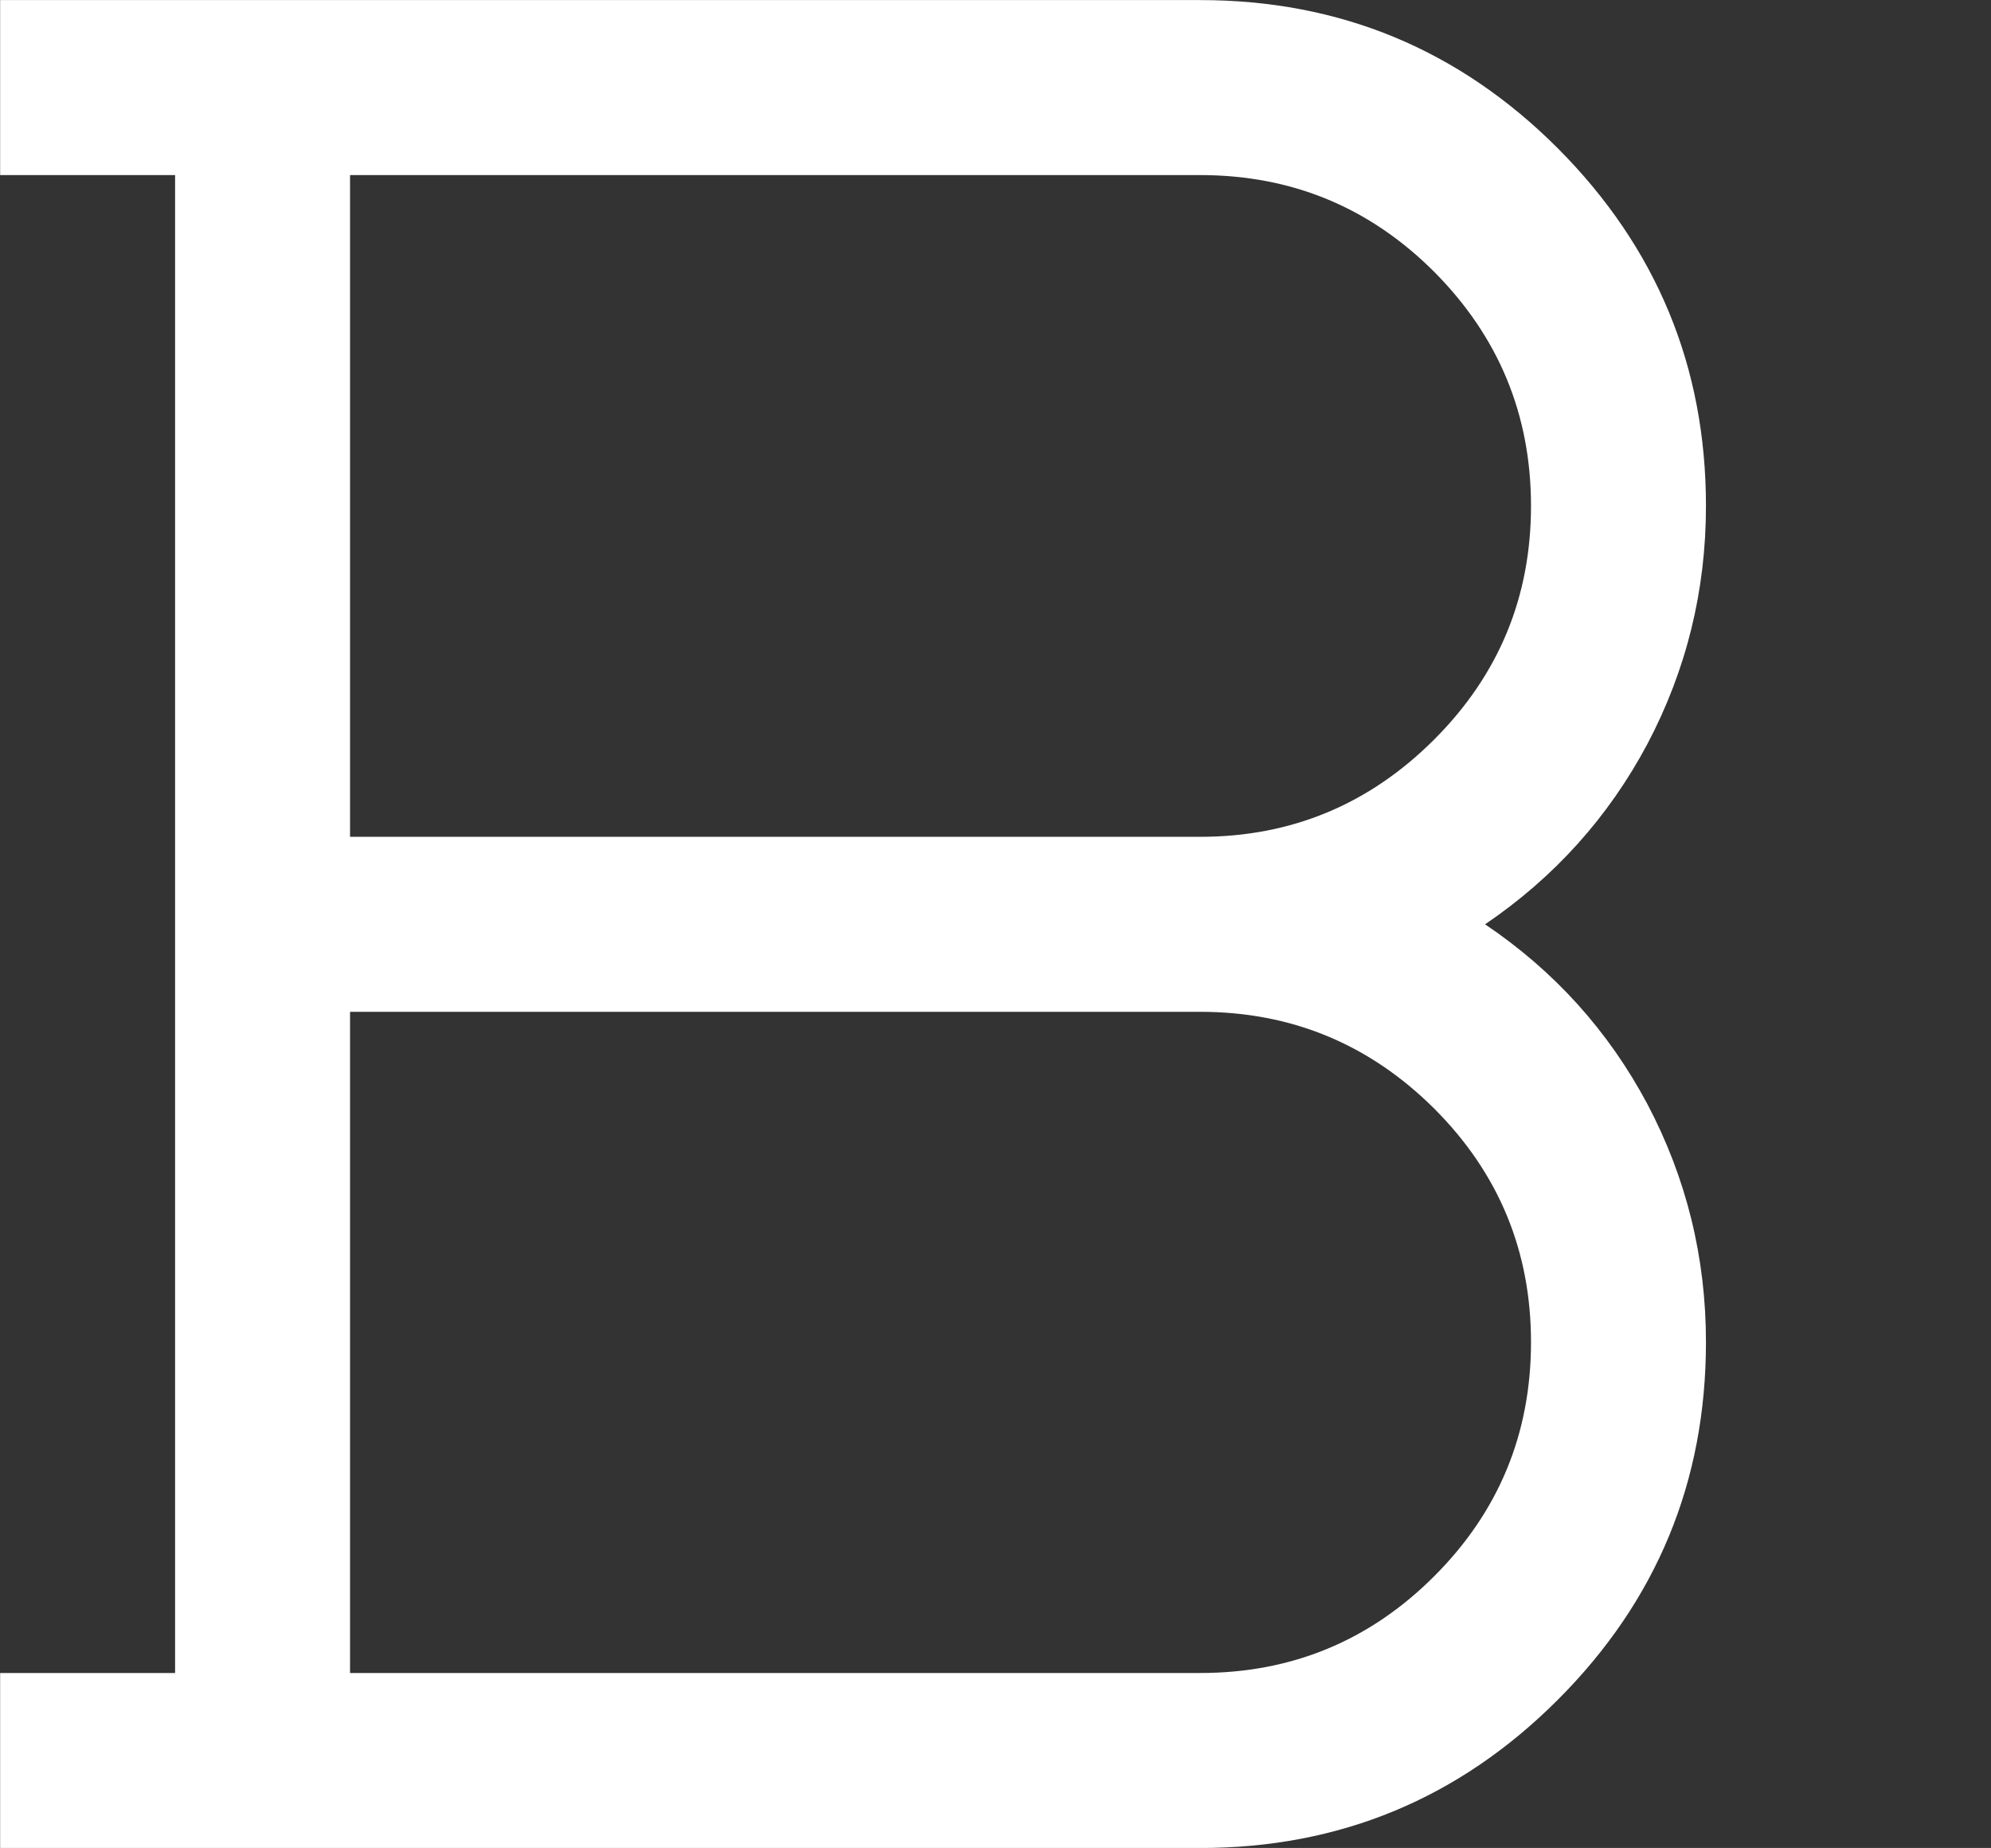 <?xml version="1.0" encoding="utf-8"?><svg xmlns:xlink="http://www.w3.org/1999/xlink" id="Baker_left" image-rendering="auto" baseProfile="basic" version="1.1" x="0px" y="0px" width="819" height="760" xmlns="http://www.w3.org/2000/svg"><rect width="100%" height="100%" fill="#333333" stroke="none"/><g id="Scene_1" overflow="visible"><g style="display:none;"><path fill="#FFF" d="M0.071,72.006L72.046,72.006 72.046,688.059 0.071,688.059 0.071,760.034 215.995,760.034 215.995,688.059 144.02,688.059 144.02,124.637 686.529,760.034 747.482,760.034 747.482,72.006 819.457,72.006 819.457,0.032 603.533,0.032 603.533,72.006 675.508,72.006 675.508,636.328 132.324,0.032 0.071,0.032 0.071,72.006"/><animate attributeName="display" repeatCount="indefinite" dur="3.667s" keyTimes="0;0.727;0.818;1" values="none;inline;none;none"/></g><g style="display:none;"><path fill="#FFF" d="M755.5,72.006L755.5,0.032 196.835,0.032 196.835,72.006 440.183,72.006 440.183,504.076Q440.183,580.098 386.205,634.079 332.228,688.059 256.21,688.059 179.967,688.059 125.99,634.079 72.013,580.098 72.013,504.076L72.013,477.085 0.043,477.085 0.043,504.076Q0.043,610.012 75.161,685.135 150.28,760.034 256.21,760.034 361.916,760.034 437.034,685.135 512.152,610.012 512.152,504.076L512.152,72.006 755.5,72.006"/><animate attributeName="display" repeatCount="indefinite" dur="3.667s" keyTimes="0;0.636;0.727;1" values="none;inline;none;none"/></g><g style="display:none;"><path fill="#FFF" d="M701.797,208.082Q701.797,121.938 640.845,60.985 579.894,0.032 493.977,0.032L0.068,0.032 0.068,72.006 72.04,72.006 72.04,688.059 0.068,688.059 0.068,760.034 215.984,760.034 215.984,688.059 144.012,688.059 144.012,416.132 505.897,415.682 613.856,688.059 541.883,688.059 541.883,760.034 763.423,760.034 763.423,688.059 691.451,688.059 576.52,398.813Q633.423,374.297 667.61,322.341 701.797,270.385 701.797,208.082 M629.824,208.082Q629.824,264.312 590.015,304.122 550.205,344.158 493.977,344.158L144.012,344.158 144.012,72.006 493.977,72.006Q550.205,72.006 590.015,111.817 629.824,151.852 629.824,208.082"/><animate attributeName="display" repeatCount="indefinite" dur="3.667s" keyTimes="0;0.364;0.636;0.818;1" values="none;inline;none;inline;inline"/></g><g style="display:none;"><path fill="#FFF" d="M0.062,72.006L72.03,72.006 72.03,688.059 0.062,688.059 0.062,760.034 697.034,760.034 697.034,616.085 625.065,616.085 625.065,688.059 143.999,688.059 143.999,416.357 625.065,416.357 625.065,344.383 143.999,344.383 143.999,72.006 625.065,72.006 625.065,143.98 697.034,143.98 697.034,0.032 0.062,0.032 0.062,72.006"/><animate attributeName="display" repeatCount="indefinite" dur="3.667s" keyTimes="0;0.273;0.364;1" values="none;inline;none;none"/></g><g style="display:none;"><path fill="#FFF" d="M215.939,72.006L215.939,0.032 0.033,0.032 0.033,72.006 72.001,72.006 72.001,688.059 0.033,688.059 0.033,760.034 215.939,760.034 215.939,688.059 143.97,688.059 143.97,524.543 311.972,379.695 578.482,688.059 507.412,688.059 507.412,760.034 752.331,760.034 752.331,688.059 673.84,688.059 366.399,332.687 668.892,72.006 752.331,72.006 752.331,0.032 486.272,0.032 486.272,72.006 558.24,72.006 143.97,429.627 143.97,72.006 215.939,72.006"/><animate attributeName="display" repeatCount="indefinite" dur="3.667s" keyTimes="0;0.182;0.273;1" values="none;inline;none;none"/></g><g style="display:none;"><path fill="#FFF" d="M401.721,0.032L245.193,0.032 245.193,72.006 317.16,72.006 72.922,688.059 0.055,688.059 0.055,760.034 221.129,760.034 221.129,688.059 150.287,688.059 257.113,418.381 490.331,418.381 597.157,688.059 526.314,688.059 526.314,760.034 747.388,760.034 747.388,688.059 674.297,688.059 401.721,0.032 M285.675,346.407L373.609,124.637 461.769,346.407 285.675,346.407"/><animate attributeName="display" repeatCount="indefinite" dur="3.667s" keyTimes="0;0.091;0.182;1" values="none;inline;none;none"/></g><g><path fill="#FFF" d="M701.749,208.082Q701.749,122.163 640.801,60.985 579.852,0.032 493.715,0.032L0.054,0.032 0.054,72.006 72.023,72.006 72.023,688.059 0.054,688.059 0.054,760.034 493.715,760.034Q579.852,760.034 640.801,699.08 701.749,638.127 701.749,551.983 701.749,499.802 677.685,454.144 653.62,408.935 610.889,380.145 653.62,351.131 677.685,305.922 701.749,260.263 701.749,208.082 M629.78,208.082Q629.78,264.312 589.973,304.122 549.94,344.158 493.715,344.158L143.991,344.158 143.991,72.006 493.715,72.006Q550.165,72.006 589.973,111.817 629.78,151.852 629.78,208.082 M143.991,416.132L493.715,416.132Q549.94,416.132 589.973,455.943 629.78,495.754 629.78,551.983 629.78,608.438 589.973,648.249 550.165,688.059 493.715,688.059L143.991,688.059 143.991,416.132"/><animate attributeName="display" repeatCount="indefinite" dur="3.667s" keyTimes="0;0.091;1" values="inline;none;none"/></g></g></svg>